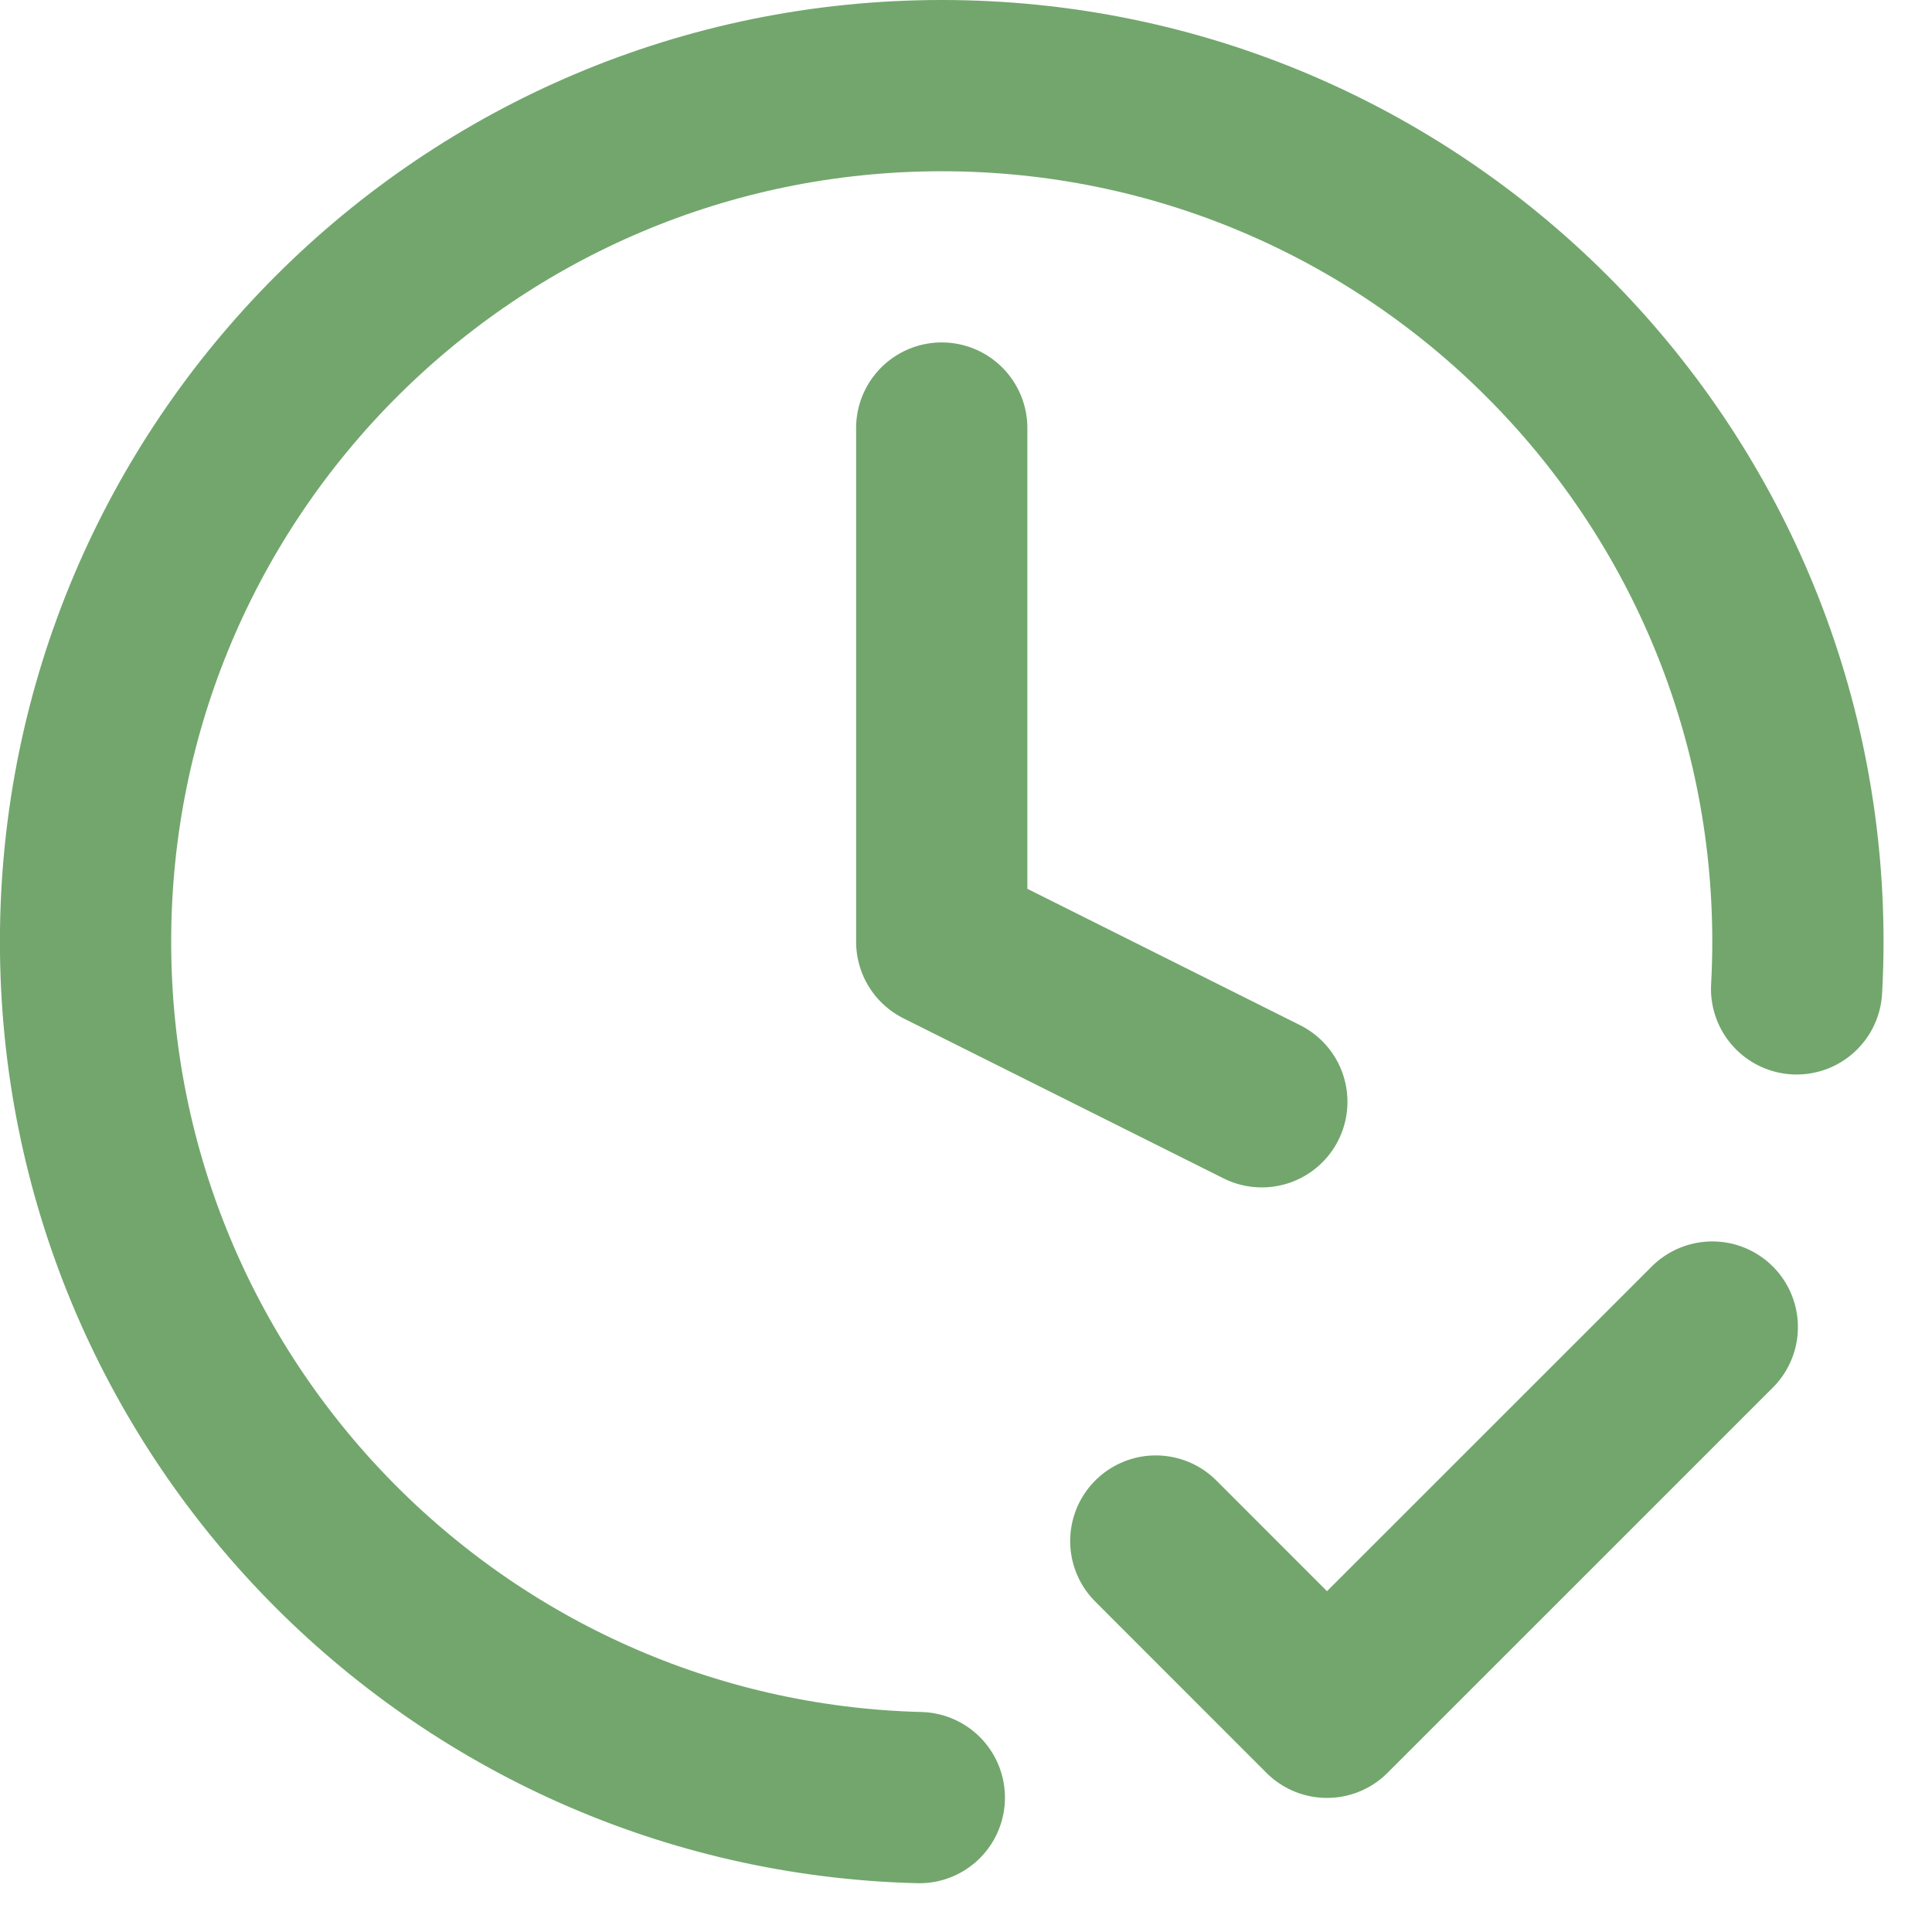 <?xml version="1.0" encoding="UTF-8"?>
<svg xmlns="http://www.w3.org/2000/svg" width="25" height="25" viewBox="0 0 25 25" fill="none">
  <path d="M14.956 19.941L17.171 22.157L22.157 17.172M23.248 12.796C23.259 12.594 23.265 12.391 23.265 12.186C23.265 6.068 18.304 1.108 12.186 1.108C6.067 1.108 1.107 6.068 1.107 12.186C1.107 18.208 5.912 23.108 11.896 23.261M12.186 5.539V12.186L16.328 14.257" stroke="#72A66D" stroke-width="2.216" stroke-linecap="round" stroke-linejoin="round"></path>
</svg>
